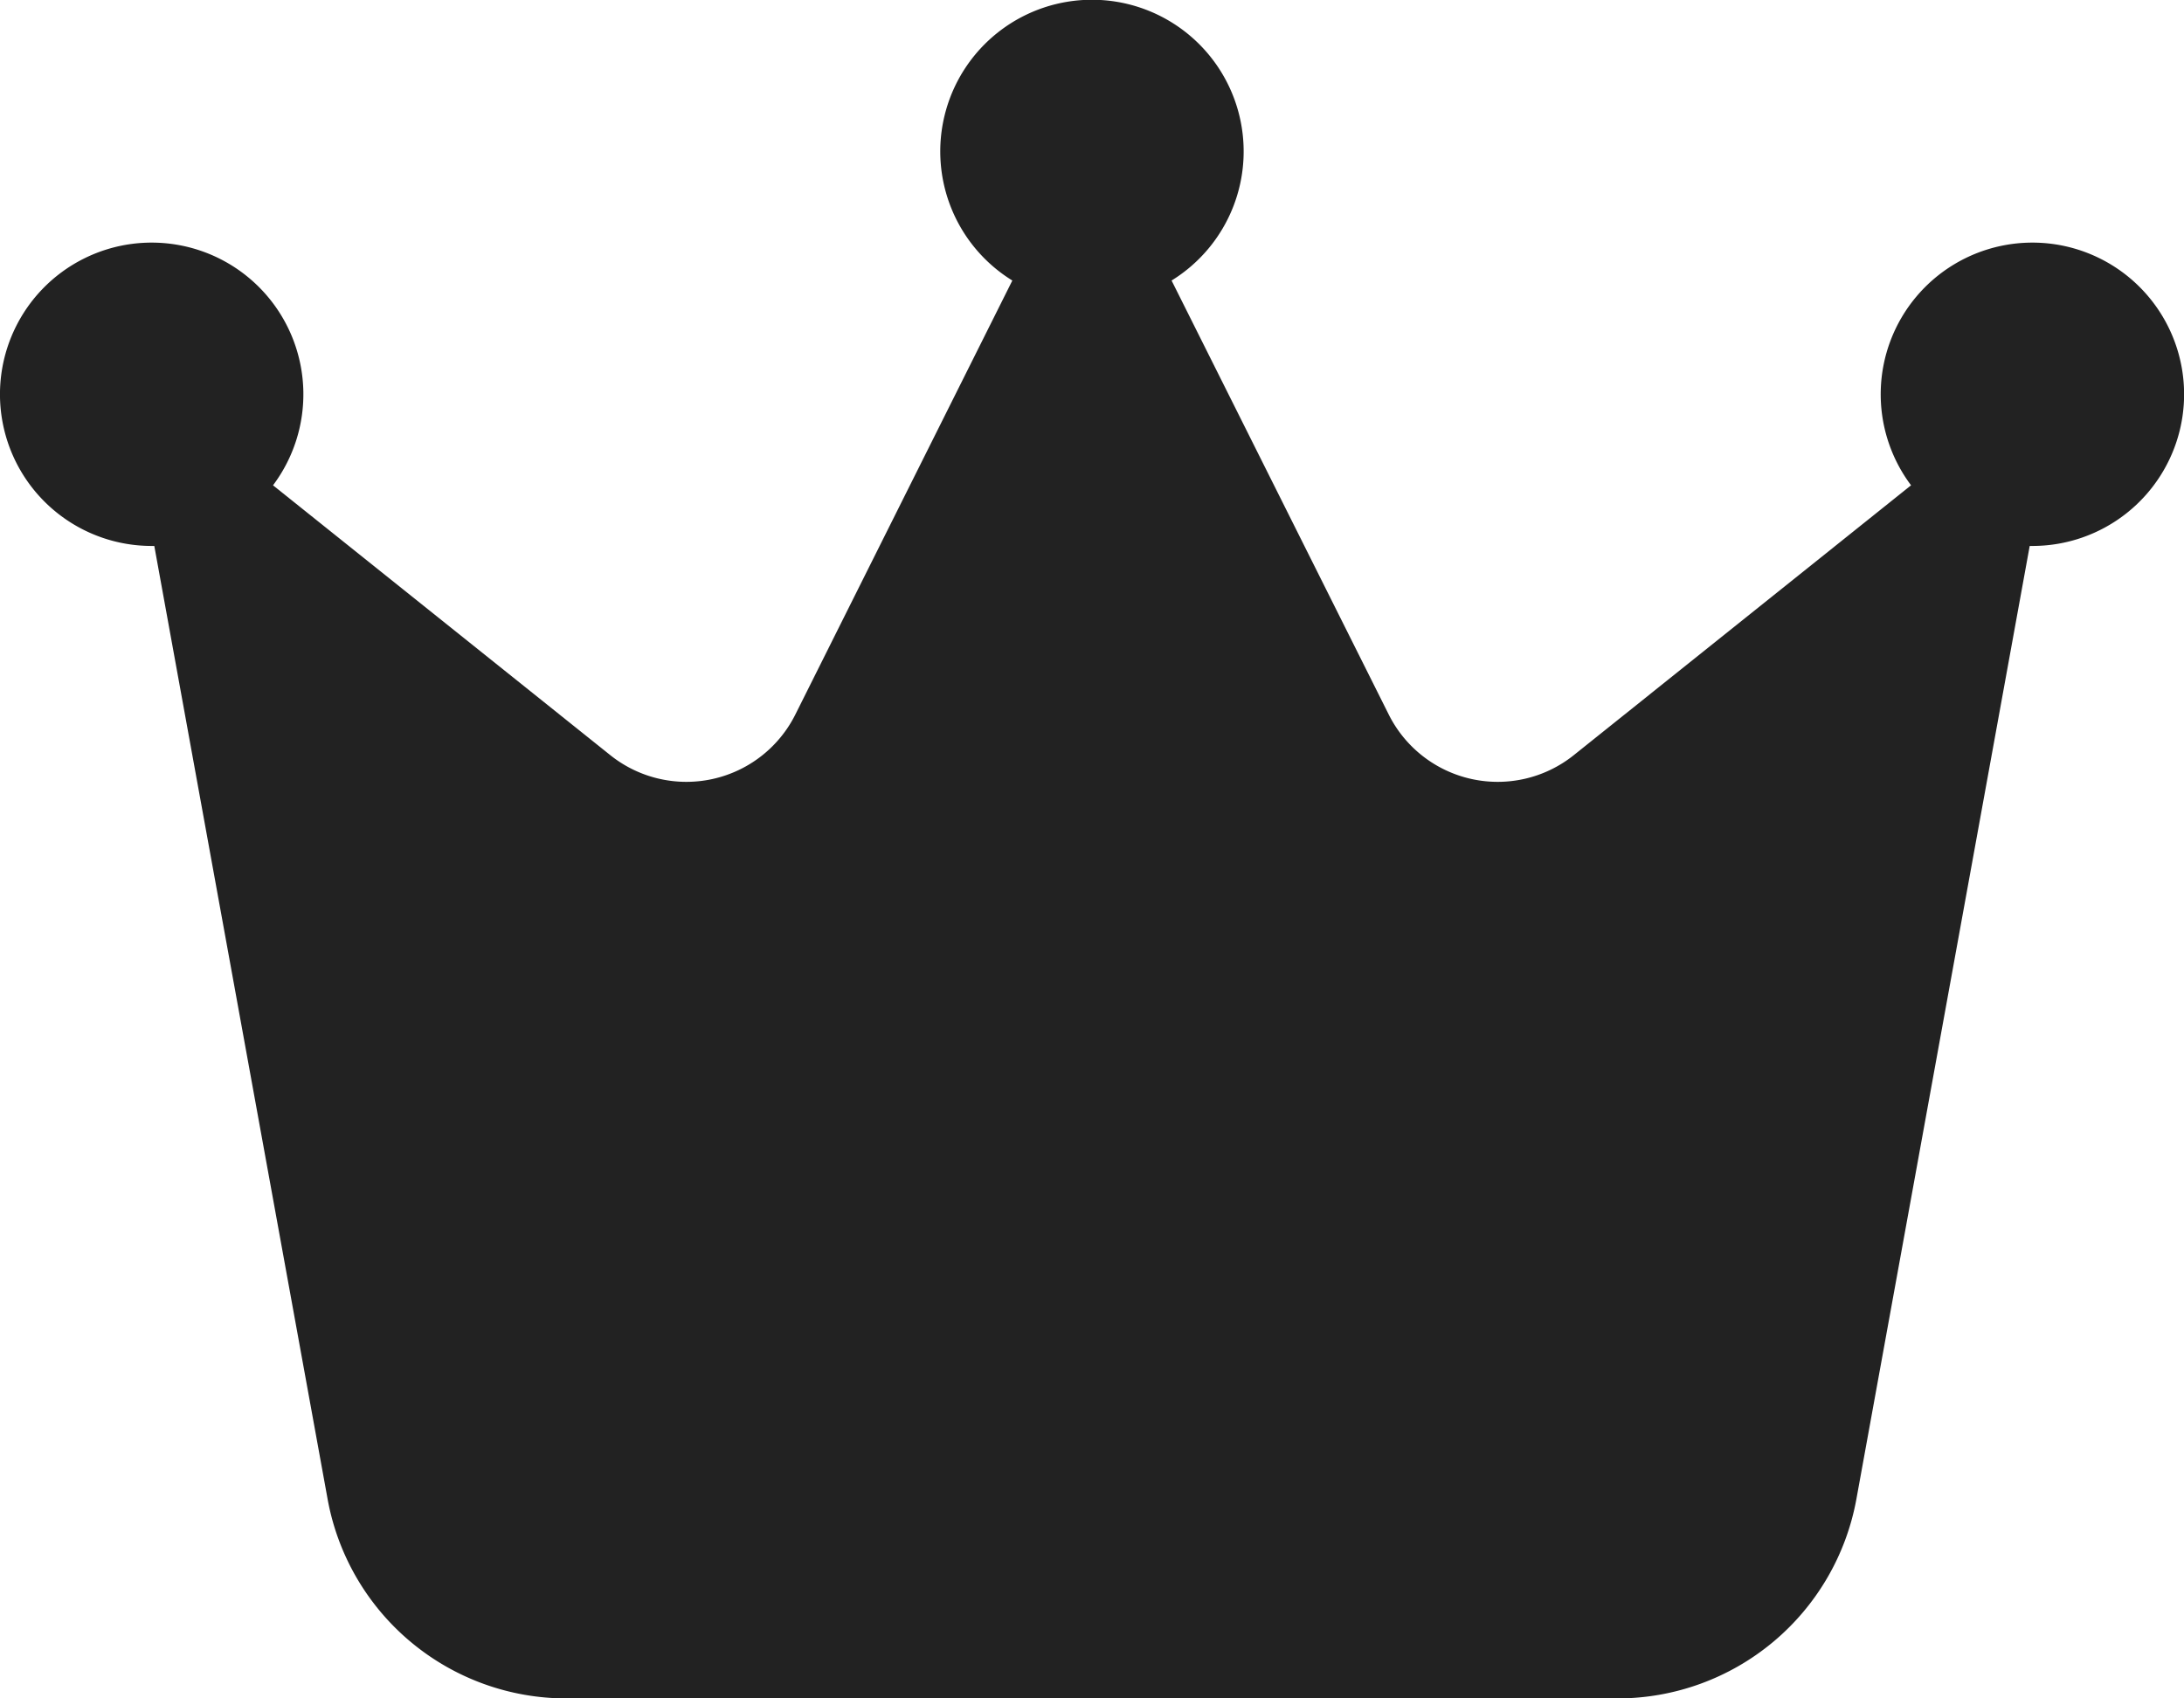 <svg xmlns="http://www.w3.org/2000/svg" width="26.894" height="20.917" viewBox="0 0 26.894 20.917"><path d="M14.427,35.455a1.868,1.868,0,1,0-1.961,0L9.791,40.806a1.5,1.5,0,0,1-2.269.5l-4.16-3.329a1.868,1.868,0,1,0-1.494.747H1.9L4.034,50.462a2.989,2.989,0,0,0,2.942,2.456H19.918a2.992,2.992,0,0,0,2.942-2.456l2.134-11.738h.033a1.868,1.868,0,1,0-1.494-.747l-4.16,3.329a1.5,1.5,0,0,1-2.269-.5Z" transform="translate(0 -32)" fill="#222"/></svg>